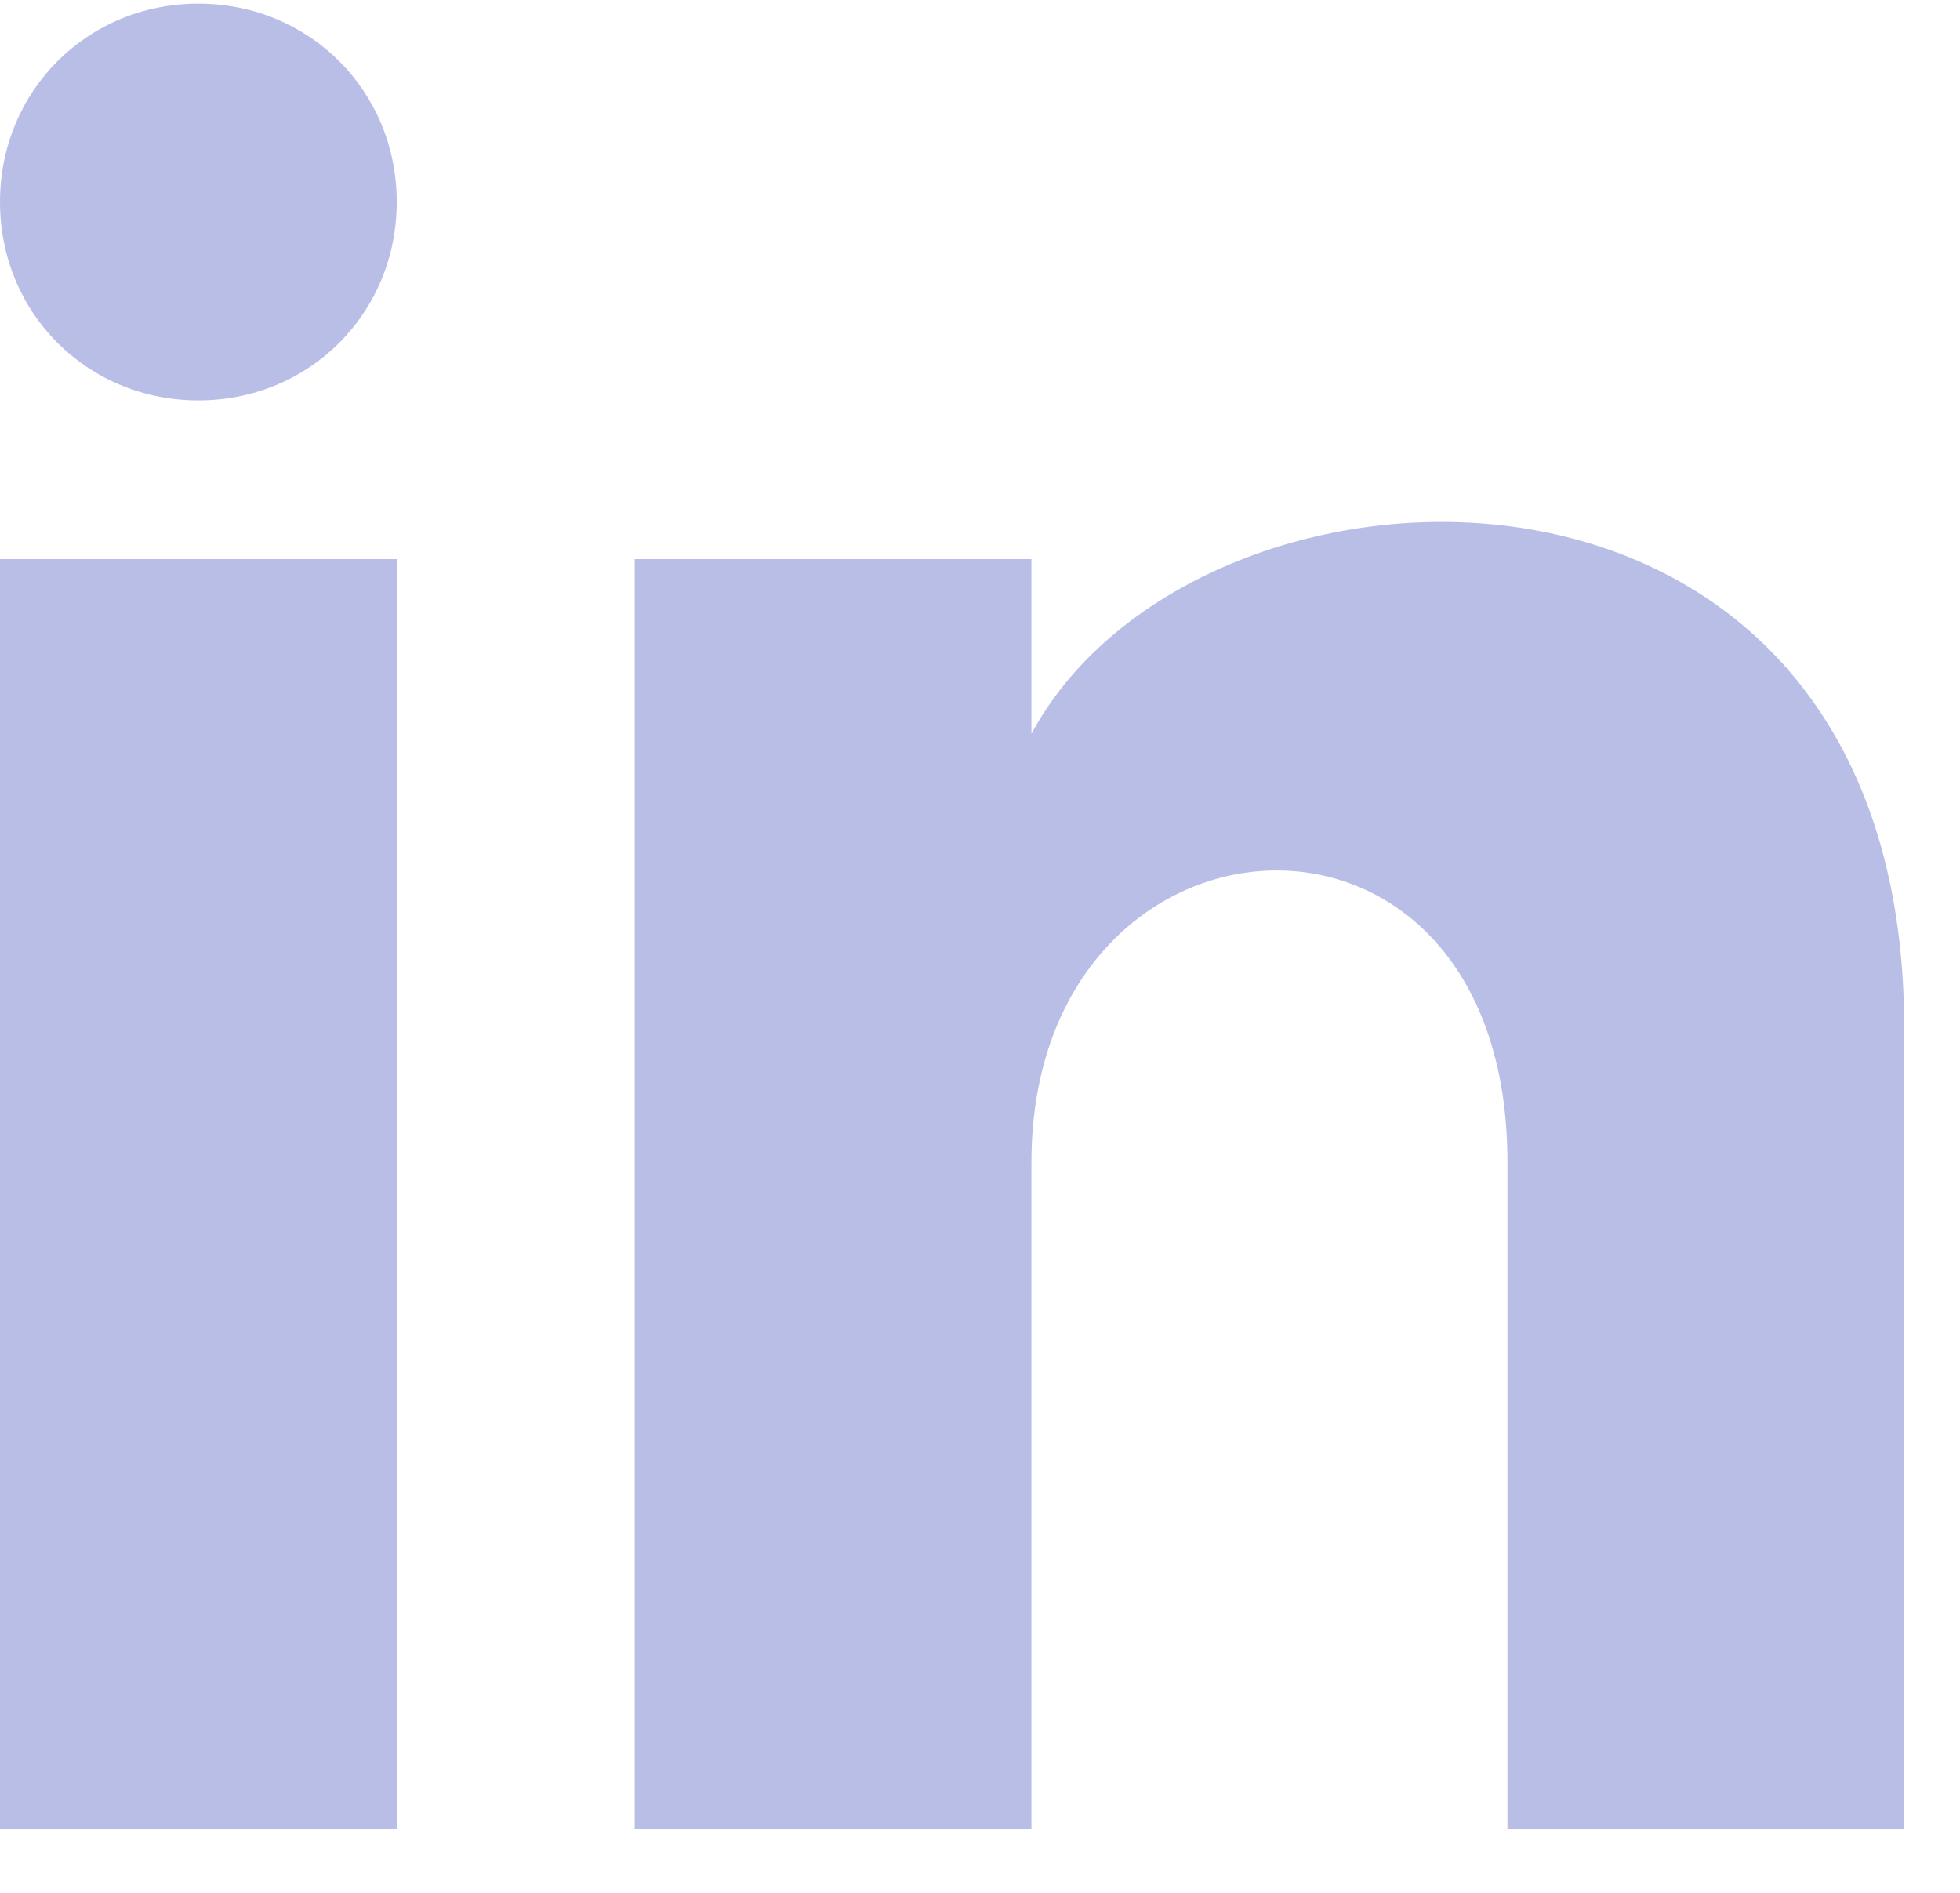 <svg width="29" height="28" viewBox="0 0 29 28" fill="none" xmlns="http://www.w3.org/2000/svg">
<path d="M5.87 2.988C5.87 4.632 4.578 5.923 2.935 5.923C1.291 5.923 0 4.632 0 2.988C0 1.345 1.291 0.054 2.935 0.054C4.578 0.054 5.87 1.345 5.87 2.988ZM5.87 8.271H0V27.054H5.87V8.271ZM15.261 8.271H9.391V27.054H15.261V17.193C15.261 11.675 22.304 11.206 22.304 17.193V27.054H28.174V15.197C28.174 5.923 17.726 6.275 15.261 10.854V8.271Z" fill="#B9BEE7"/>
</svg>
